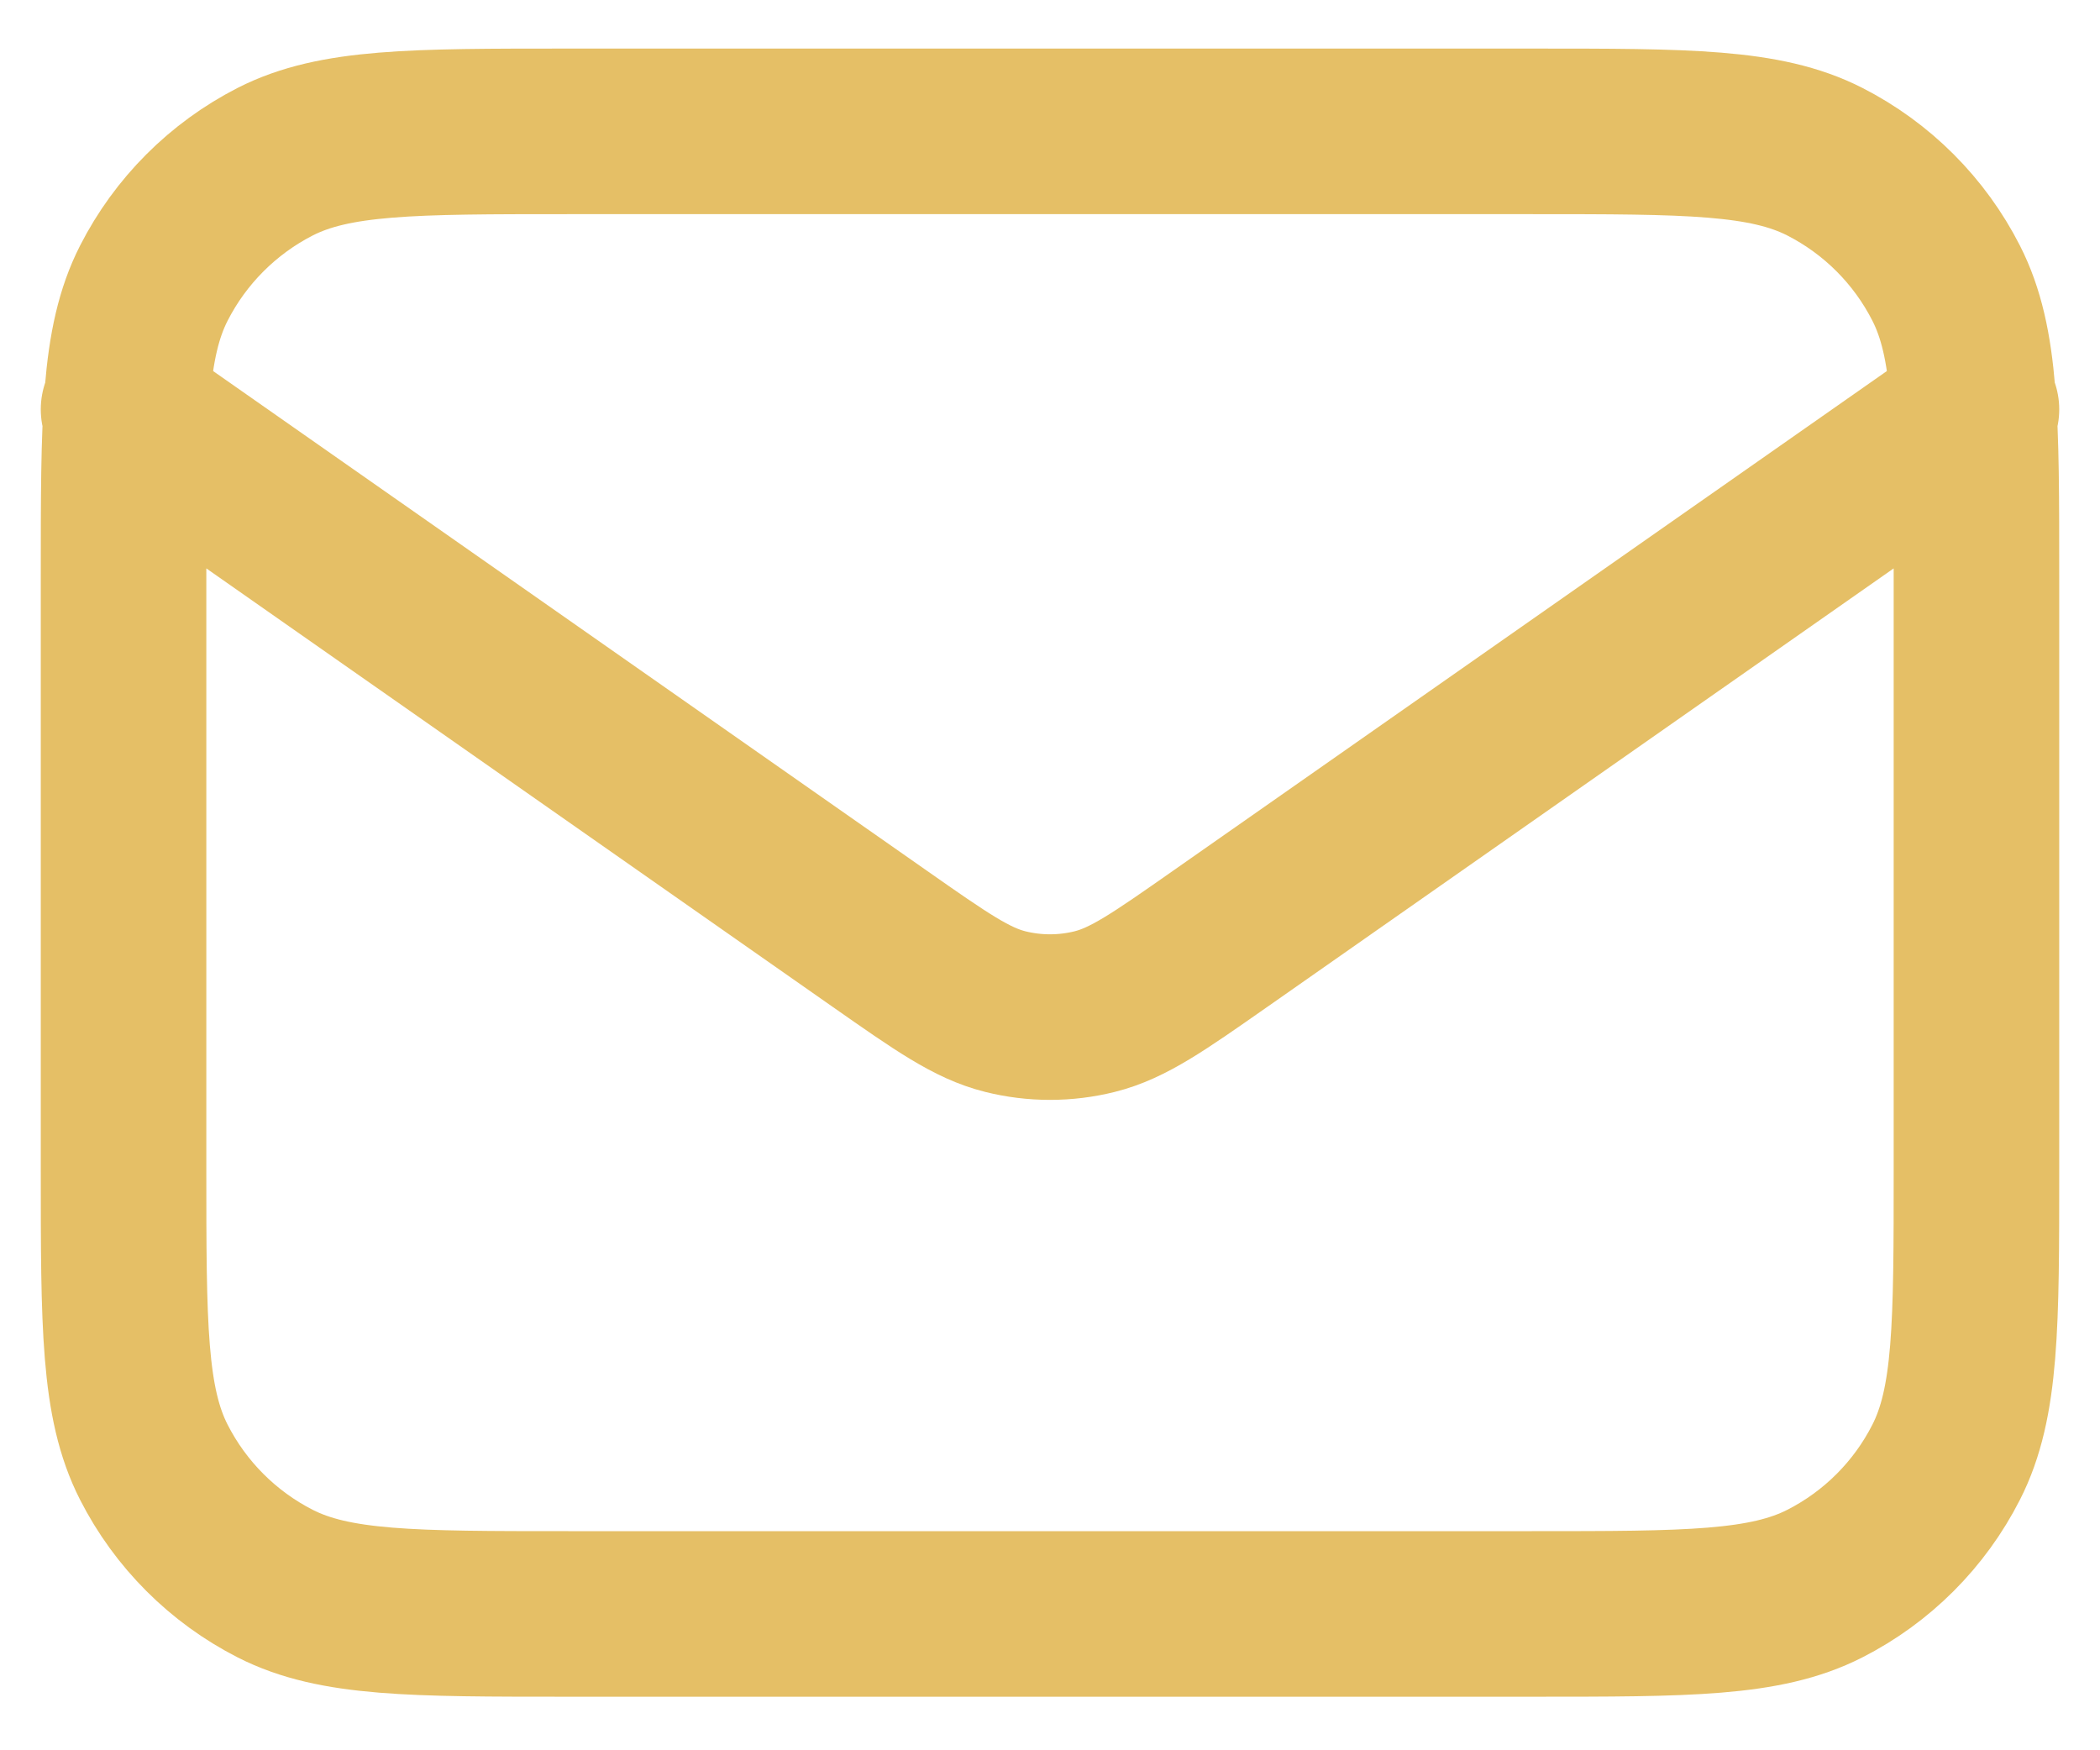 <svg width="24" height="20" viewBox="0 0 24 20" fill="none" xmlns="http://www.w3.org/2000/svg">
<path d="M1.412 4.678L10.057 10.729C10.757 11.219 11.107 11.464 11.488 11.559C11.824 11.643 12.176 11.643 12.512 11.559C12.893 11.464 13.243 11.219 13.943 10.729L22.588 4.678M6.494 18.442H17.506C19.285 18.442 20.174 18.442 20.854 18.096C21.452 17.792 21.938 17.306 22.242 16.708C22.588 16.029 22.588 15.139 22.588 13.36V6.584C22.588 4.805 22.588 3.915 22.242 3.236C21.938 2.638 21.452 2.152 20.854 1.847C20.174 1.501 19.285 1.501 17.506 1.501H6.494C4.715 1.501 3.826 1.501 3.146 1.847C2.549 2.152 2.063 2.638 1.758 3.236C1.412 3.915 1.412 4.805 1.412 6.584V13.36C1.412 15.139 1.412 16.029 1.758 16.708C2.063 17.306 2.549 17.792 3.146 18.096C3.826 18.442 4.715 18.442 6.494 18.442Z" stroke="#E5BF66" stroke-width="1.892" stroke-linecap="round" stroke-linejoin="round"/>
</svg>
